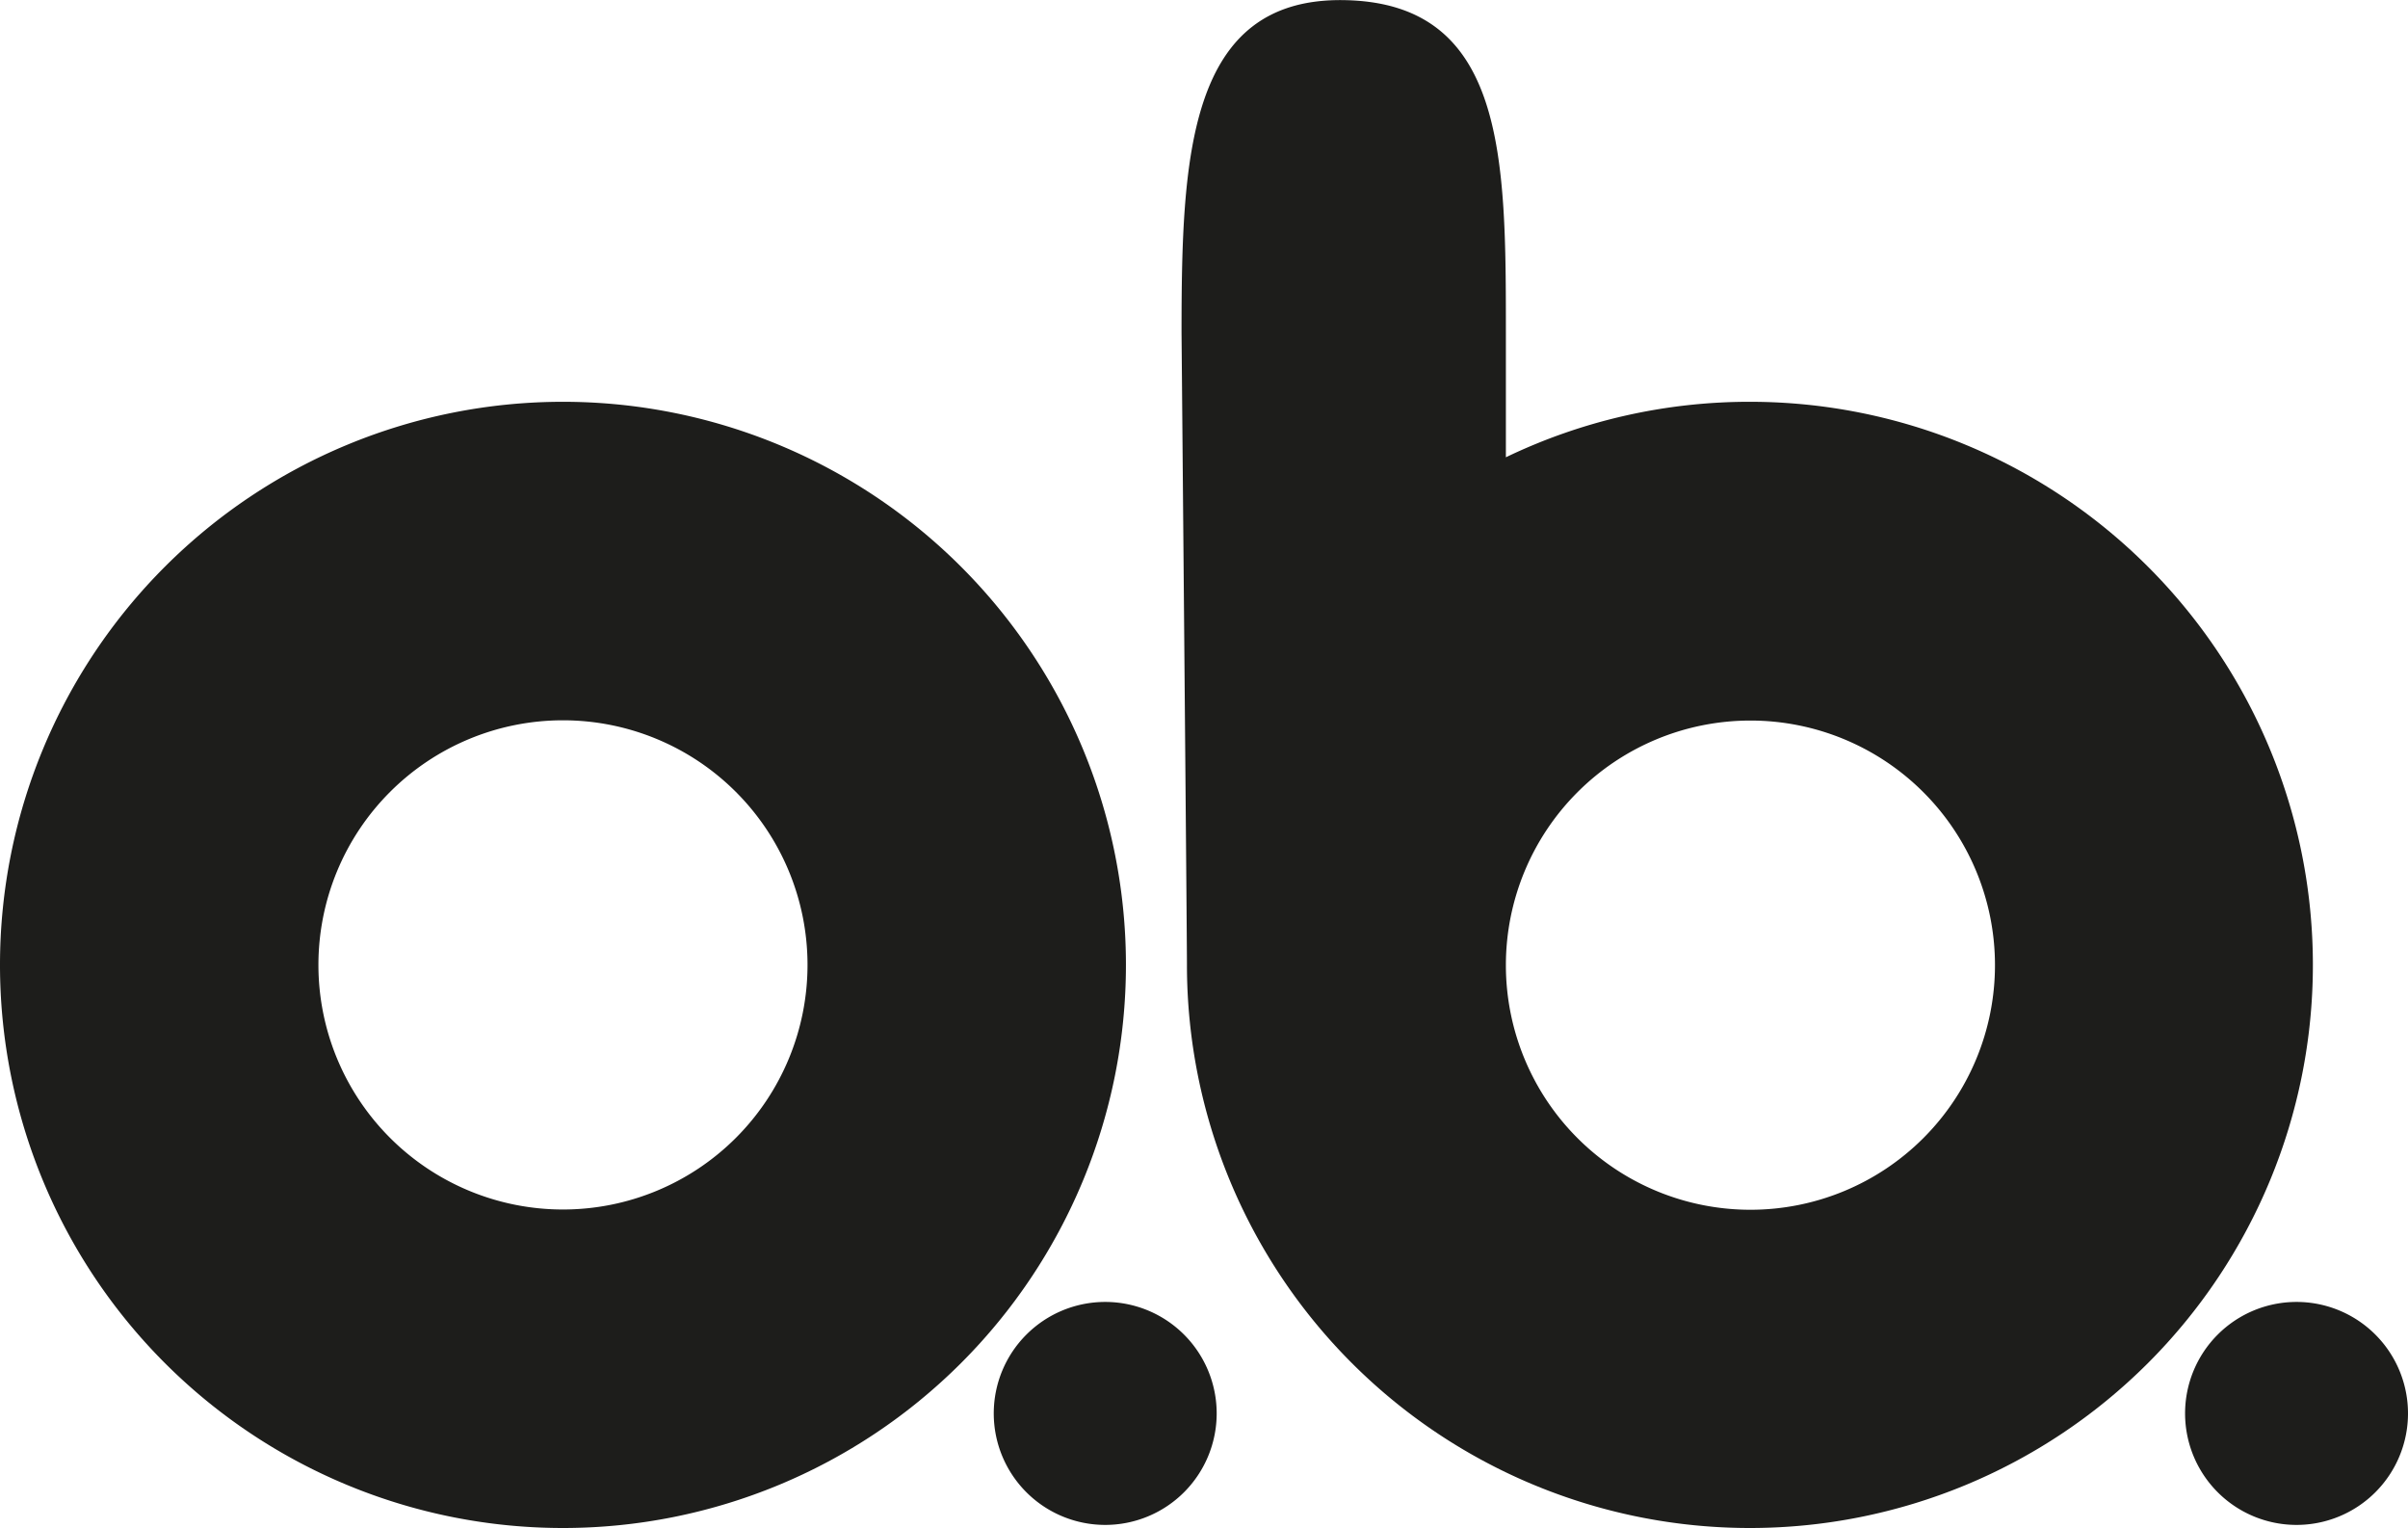 <?xml version="1.0" encoding="UTF-8"?>
<svg xmlns="http://www.w3.org/2000/svg" id="Capa_1" data-name="Capa 1" viewBox="0 0 187.09 118.69">
  <defs>
    <style>.cls-1{fill:#1d1d1b;fill-rule:evenodd;}</style>
  </defs>
  <title>1205</title>
  <path class="cls-1" d="M44.74,40.24A43.74,43.74,0,1,0,88.48,84,43.74,43.74,0,0,0,44.74,40.24Zm0,62.74a19,19,0,1,1,19-19,19,19,0,0,1-19,19Z" transform="translate(-1 -9.03)"></path>
  <path class="cls-1" d="M86.87,127.48a8.66,8.66,0,1,0-8.66-8.66,8.66,8.66,0,0,0,8.66,8.66Z" transform="translate(-1 -9.03)"></path>
  <path class="cls-1" d="M179.43,127.48a8.66,8.66,0,1,0-8.66-8.66,8.66,8.66,0,0,0,8.66,8.66Z" transform="translate(-1 -9.03)"></path>
  <path class="cls-1" d="M137,40.24a43.63,43.63,0,0,0-19,4.31V34.88c0-13.57,0-25.65-12.6-25.84-12.14-.19-12.6,12.27-12.6,25.84,0,0,.42,46.89.42,49.1A43.74,43.74,0,1,0,137,40.24ZM137,103a19,19,0,1,1,19-19,19,19,0,0,1-19,19Z" transform="translate(-1 -9.03)"></path>
</svg>
